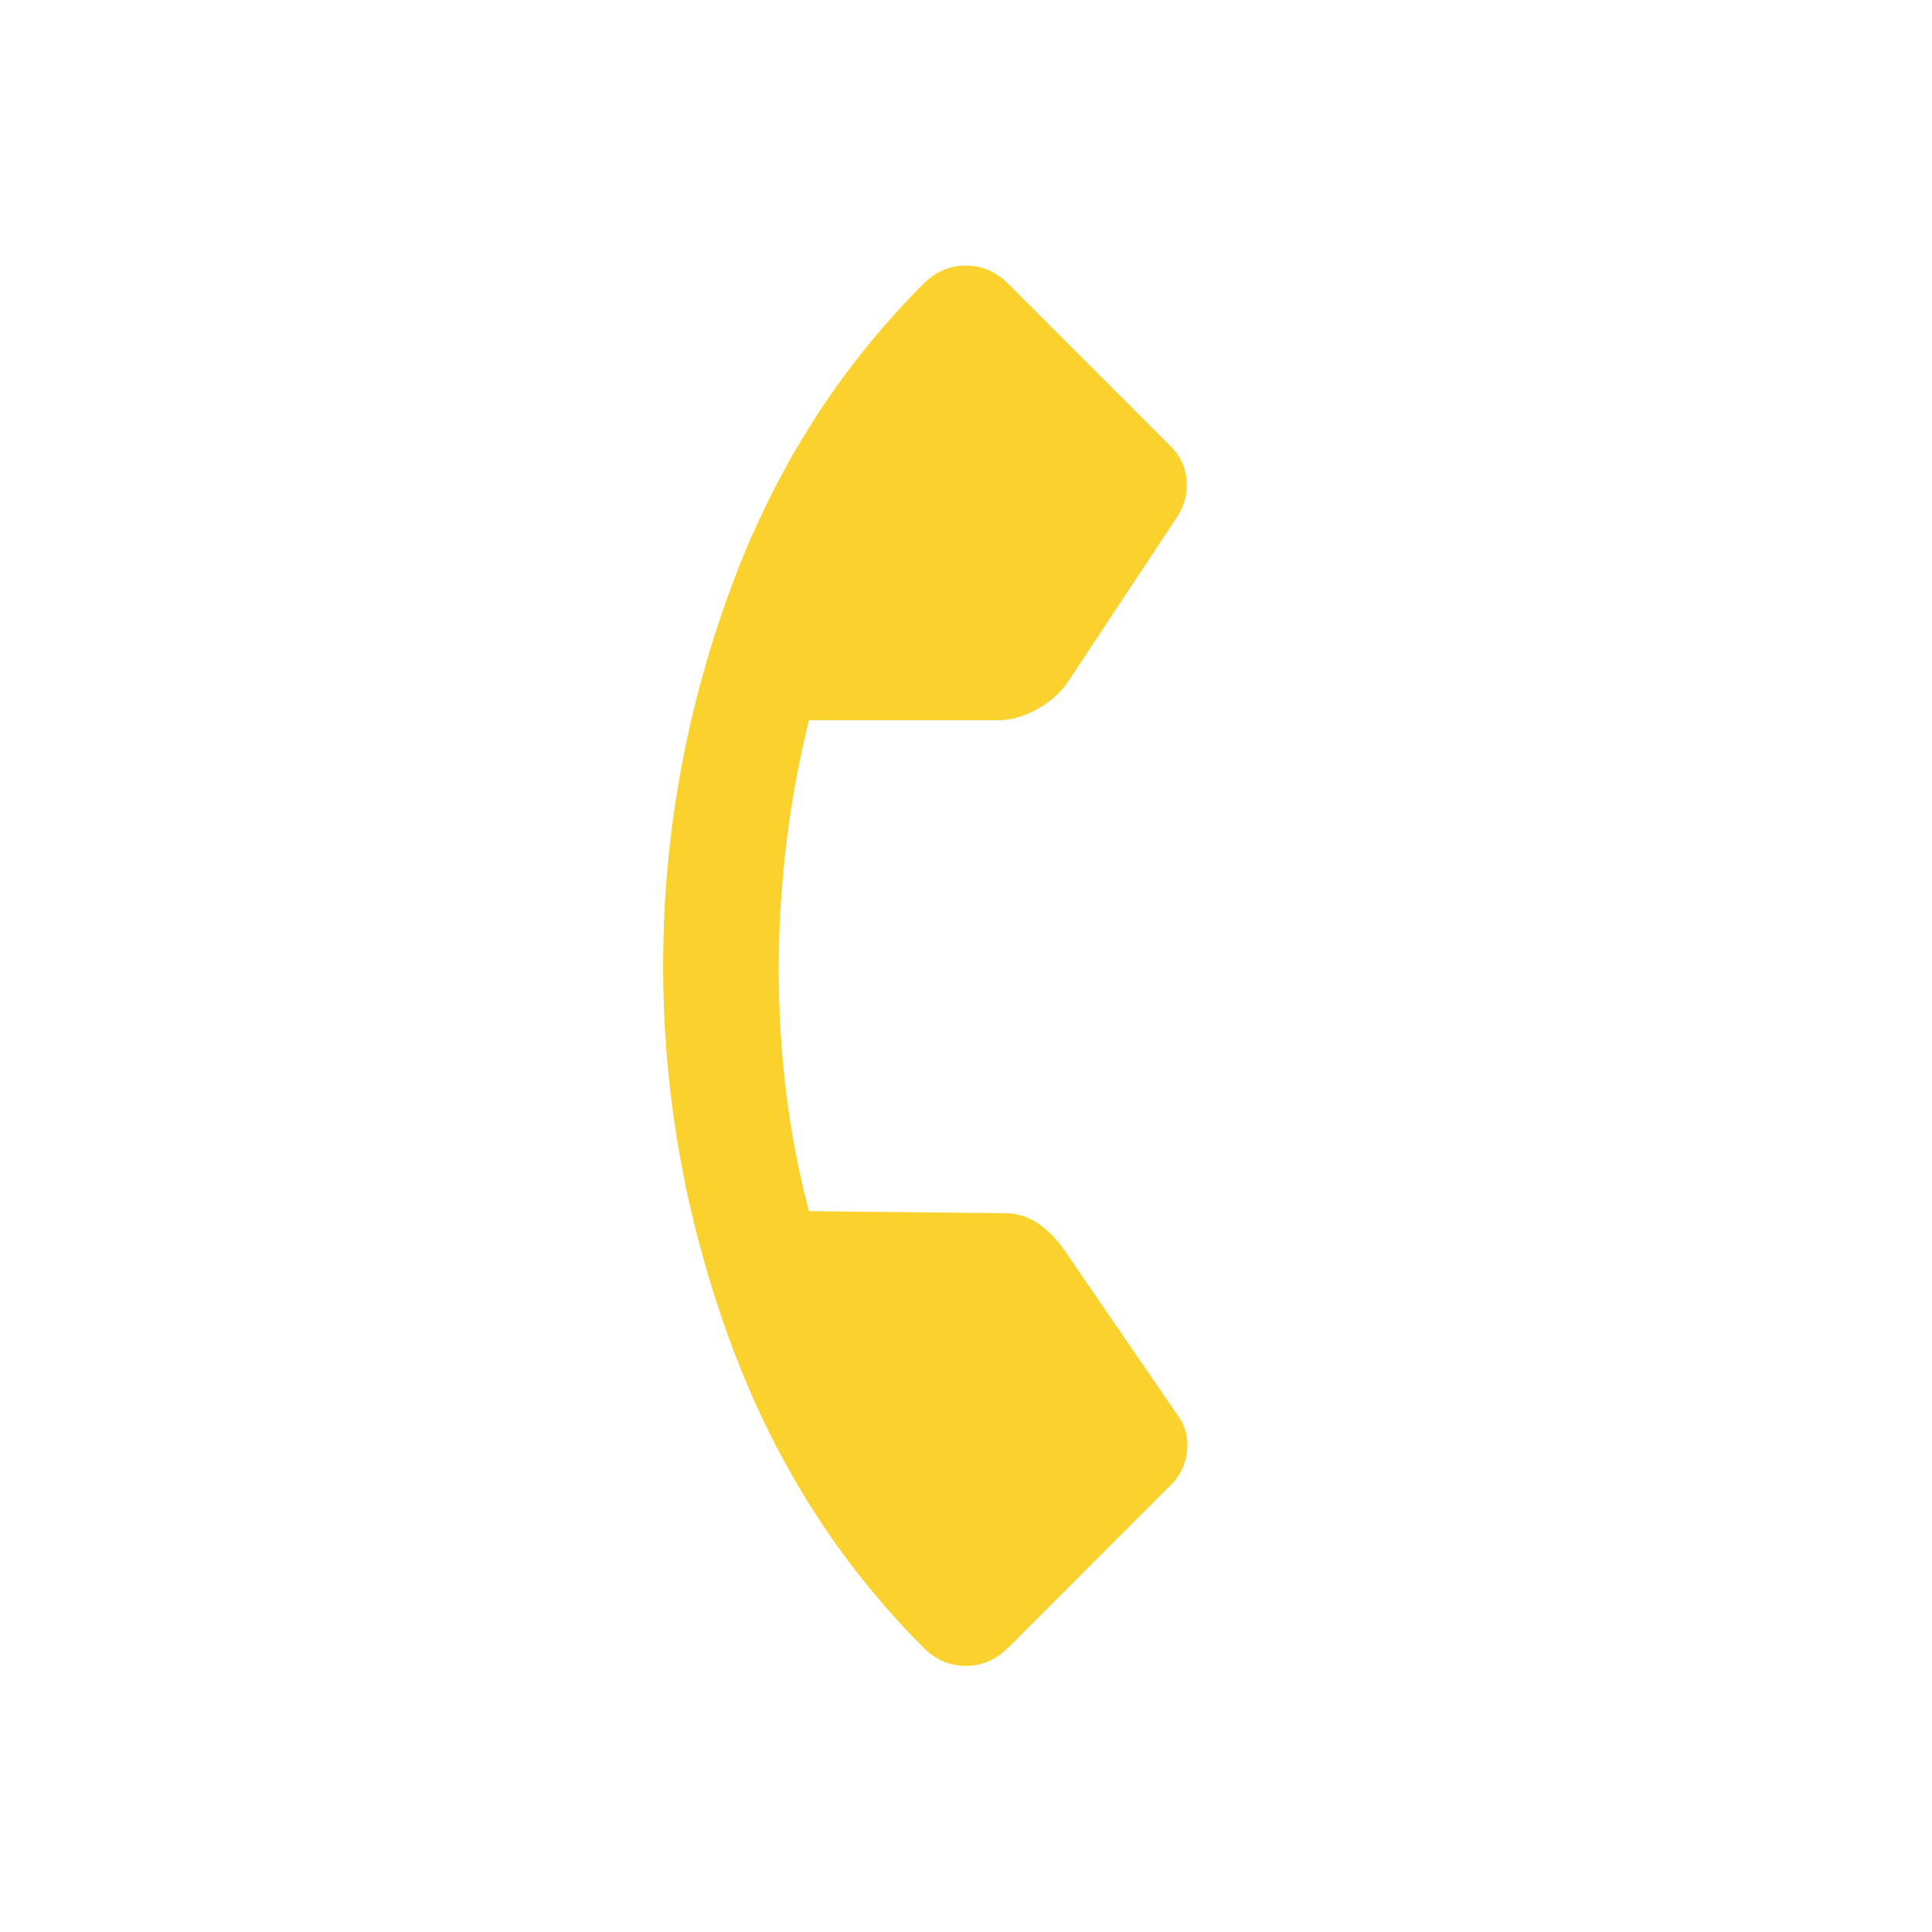 <?xml version="1.0" encoding="UTF-8"?>
<!-- Generator: Adobe Illustrator 16.0.0, SVG Export Plug-In . SVG Version: 6.00 Build 0)  -->
<svg xmlns="http://www.w3.org/2000/svg" xmlns:xlink="http://www.w3.org/1999/xlink" version="1.1" id="Vrstva_1" x="0px" y="0px" width="58px" height="58px" viewBox="0 0 58 58" xml:space="preserve">
<g>
	<defs>
		
			<rect id="SVGID_1_" x="8.493" y="8.491" transform="matrix(0.707 -0.707 0.707 0.707 -12.008 28.992)" width="41" height="41"></rect>
	</defs>
	<clipPath id="SVGID_2_">
		<use xlink:href="#SVGID_1_" overflow="visible"></use>
	</clipPath>
	<g clip-path="url(#SVGID_2_)">
		<path fill="#FBD12E" d="M27.727,8.516c0.362-0.362,0.785-0.543,1.268-0.543c0.483,0,0.906,0.181,1.269,0.543l4.892,4.893    c0.282,0.282,0.438,0.619,0.469,1.012c0.03,0.392-0.065,0.759-0.288,1.102l-3.321,5.013c-0.241,0.322-0.554,0.584-0.937,0.786    c-0.383,0.201-0.754,0.301-1.117,0.301h-5.677c-0.604,2.457-0.906,4.953-0.906,7.49c0,2.536,0.302,4.952,0.906,7.247l5.859,0.061    c0.362,0,0.685,0.091,0.967,0.272c0.281,0.181,0.543,0.433,0.785,0.755l3.441,5.014c0.242,0.321,0.343,0.684,0.303,1.086    c-0.041,0.403-0.201,0.746-0.483,1.027l-4.892,4.893c-0.363,0.362-0.786,0.543-1.269,0.543c-0.483,0-0.906-0.181-1.268-0.543    c-2.597-2.598-4.55-5.708-5.857-9.332c-1.31-3.624-1.964-7.338-1.963-11.144c0-3.805,0.653-7.519,1.962-11.142    C23.176,14.224,25.129,11.113,27.727,8.516z"></path>
	</g>
</g>
</svg>
